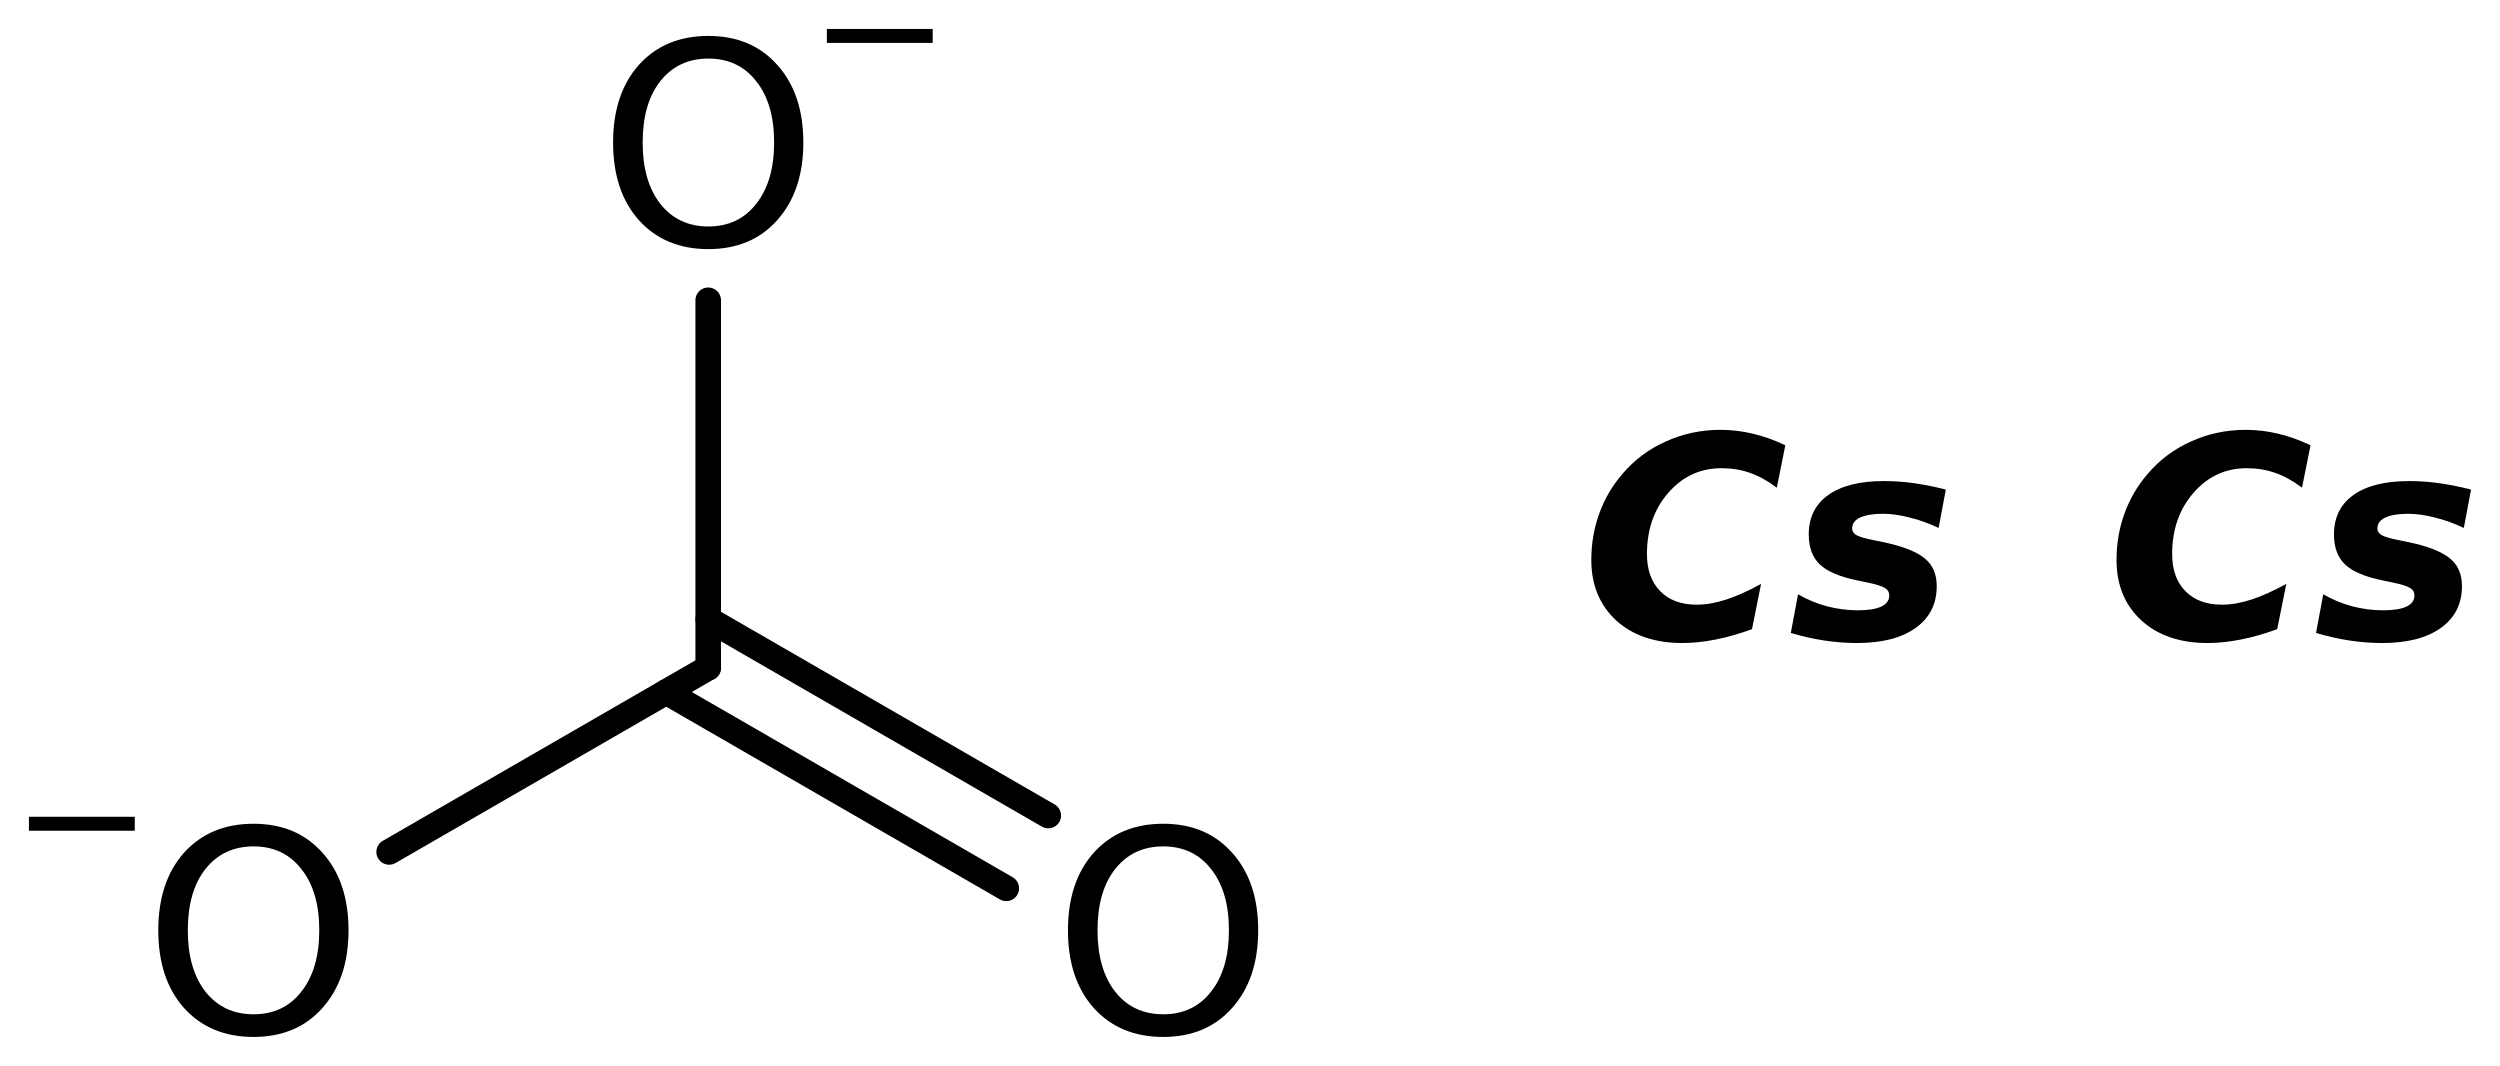 <?xml version='1.0' encoding='UTF-8'?>
<!DOCTYPE svg PUBLIC "-//W3C//DTD SVG 1.1//EN" "http://www.w3.org/Graphics/SVG/1.1/DTD/svg11.dtd">
<svg version='1.2' xmlns='http://www.w3.org/2000/svg' xmlns:xlink='http://www.w3.org/1999/xlink' width='48.361mm' height='20.619mm' viewBox='0 0 48.361 20.619'>
  <desc>Generated by the Chemistry Development Kit (http://github.com/cdk)</desc>
  <g stroke-linecap='round' stroke-linejoin='round' stroke='#000000' stroke-width='.495' fill='#000000'>
    <rect x='.0' y='.0' width='49.0' height='21.0' fill='#FFFFFF' stroke='none'/>
    <g id='mol1' class='mol'>
      <g id='mol1bnd1' class='bond'>
        <line x1='13.7' y1='11.978' x2='20.278' y2='15.776'/>
        <line x1='12.888' y1='13.386' x2='19.466' y2='17.184'/>
      </g>
      <line id='mol1bnd2' class='bond' x1='13.7' y1='12.917' x2='7.528' y2='16.48'/>
      <line id='mol1bnd3' class='bond' x1='13.7' y1='12.917' x2='13.7' y2='5.809'/>
      <path id='mol1atm2' class='atom' d='M22.502 16.373q-.584 -.0 -.93 .438q-.341 .432 -.341 1.186q.0 .748 .341 1.186q.346 .438 .93 .438q.584 -.0 .925 -.438q.346 -.438 .346 -1.186q.0 -.754 -.346 -1.186q-.341 -.438 -.925 -.438zM22.502 15.935q.834 .0 1.332 .56q.505 .559 .505 1.502q.0 .937 -.505 1.502q-.498 .56 -1.332 .56q-.839 -.0 -1.344 -.56q-.499 -.559 -.499 -1.502q.0 -.943 .499 -1.502q.505 -.56 1.344 -.56z' stroke='none'/>
      <g id='mol1atm3' class='atom'>
        <path d='M4.905 16.373q-.584 -.0 -.931 .438q-.341 .432 -.341 1.186q.0 .748 .341 1.186q.347 .438 .931 .438q.584 -.0 .924 -.438q.347 -.438 .347 -1.186q-.0 -.754 -.347 -1.186q-.34 -.438 -.924 -.438zM4.905 15.935q.833 .0 1.332 .56q.505 .559 .505 1.502q-.0 .937 -.505 1.502q-.499 .56 -1.332 .56q-.84 -.0 -1.345 -.56q-.498 -.559 -.498 -1.502q-.0 -.943 .498 -1.502q.505 -.56 1.345 -.56z' stroke='none'/>
        <path d='M.56 15.8h2.047v.27h-2.047v-.27z' stroke='none'/>
      </g>
      <g id='mol1atm4' class='atom'>
        <path d='M13.703 1.133q-.583 -.0 -.93 .438q-.341 .432 -.341 1.186q.0 .748 .341 1.186q.347 .438 .93 .438q.584 -.0 .925 -.438q.347 -.438 .347 -1.186q-.0 -.754 -.347 -1.186q-.341 -.438 -.925 -.438zM13.703 .695q.834 .0 1.332 .56q.505 .559 .505 1.502q.0 .937 -.505 1.502q-.498 .56 -1.332 .56q-.839 -.0 -1.344 -.56q-.499 -.559 -.499 -1.502q.0 -.943 .499 -1.502q.505 -.56 1.344 -.56z' stroke='none'/>
        <path d='M15.995 .56h2.047v.27h-2.047v-.27z' stroke='none'/>
      </g>
      <path id='mol1atm5' class='atom' d='M33.891 12.171q-.365 .134 -.706 .201q-.34 .067 -.638 .067q-.803 -.0 -1.284 -.438q-.48 -.444 -.48 -1.168q-.0 -.474 .152 -.894q.152 -.426 .45 -.772q.347 -.408 .839 -.627q.493 -.225 1.059 -.225q.31 .0 .62 .073q.31 .073 .633 .225l-.165 .821q-.255 -.194 -.517 -.286q-.255 -.091 -.553 -.091q-.614 .0 -1.028 .475q-.414 .474 -.414 1.186q.0 .456 .256 .717q.255 .262 .705 .262q.268 -.0 .566 -.097q.304 -.098 .681 -.305l-.176 .876zM37.641 9.471l-.14 .742q-.28 -.134 -.559 -.201q-.274 -.073 -.523 -.073q-.28 .0 -.438 .073q-.152 .073 -.152 .213q-.0 .079 .085 .128q.085 .048 .334 .097l.177 .036q.577 .122 .809 .317q.231 .188 .231 .535q-.0 .517 -.408 .809q-.407 .292 -1.137 .292q-.31 -.0 -.633 -.049q-.316 -.048 -.645 -.146l.14 -.748q.262 .152 .554 .231q.298 .079 .602 .079q.304 .0 .456 -.073q.152 -.073 .152 -.213q.0 -.097 -.085 -.146q-.085 -.054 -.353 -.109l-.176 -.037q-.511 -.103 -.73 -.31q-.213 -.207 -.213 -.578q.0 -.492 .371 -.76q.377 -.274 1.083 -.274q.304 .0 .596 .043q.298 .043 .602 .122z' stroke='none'/>
      <path id='mol1atm6' class='atom' d='M44.051 12.171q-.365 .134 -.706 .201q-.34 .067 -.638 .067q-.803 -.0 -1.284 -.438q-.48 -.444 -.48 -1.168q-.0 -.474 .152 -.894q.152 -.426 .45 -.772q.347 -.408 .839 -.627q.493 -.225 1.059 -.225q.31 .0 .62 .073q.31 .073 .633 .225l-.165 .821q-.255 -.194 -.517 -.286q-.255 -.091 -.553 -.091q-.614 .0 -1.028 .475q-.414 .474 -.414 1.186q.0 .456 .256 .717q.255 .262 .705 .262q.268 -.0 .566 -.097q.304 -.098 .681 -.305l-.176 .876zM47.801 9.471l-.14 .742q-.28 -.134 -.559 -.201q-.274 -.073 -.523 -.073q-.28 .0 -.438 .073q-.152 .073 -.152 .213q-.0 .079 .085 .128q.085 .048 .334 .097l.177 .036q.577 .122 .809 .317q.231 .188 .231 .535q-.0 .517 -.408 .809q-.407 .292 -1.137 .292q-.31 -.0 -.633 -.049q-.316 -.048 -.645 -.146l.14 -.748q.262 .152 .554 .231q.298 .079 .602 .079q.304 .0 .456 -.073q.152 -.073 .152 -.213q.0 -.097 -.085 -.146q-.085 -.054 -.353 -.109l-.176 -.037q-.511 -.103 -.73 -.31q-.213 -.207 -.213 -.578q.0 -.492 .371 -.76q.377 -.274 1.083 -.274q.304 .0 .596 .043q.298 .043 .602 .122z' stroke='none'/>
    </g>
  </g>
</svg>
